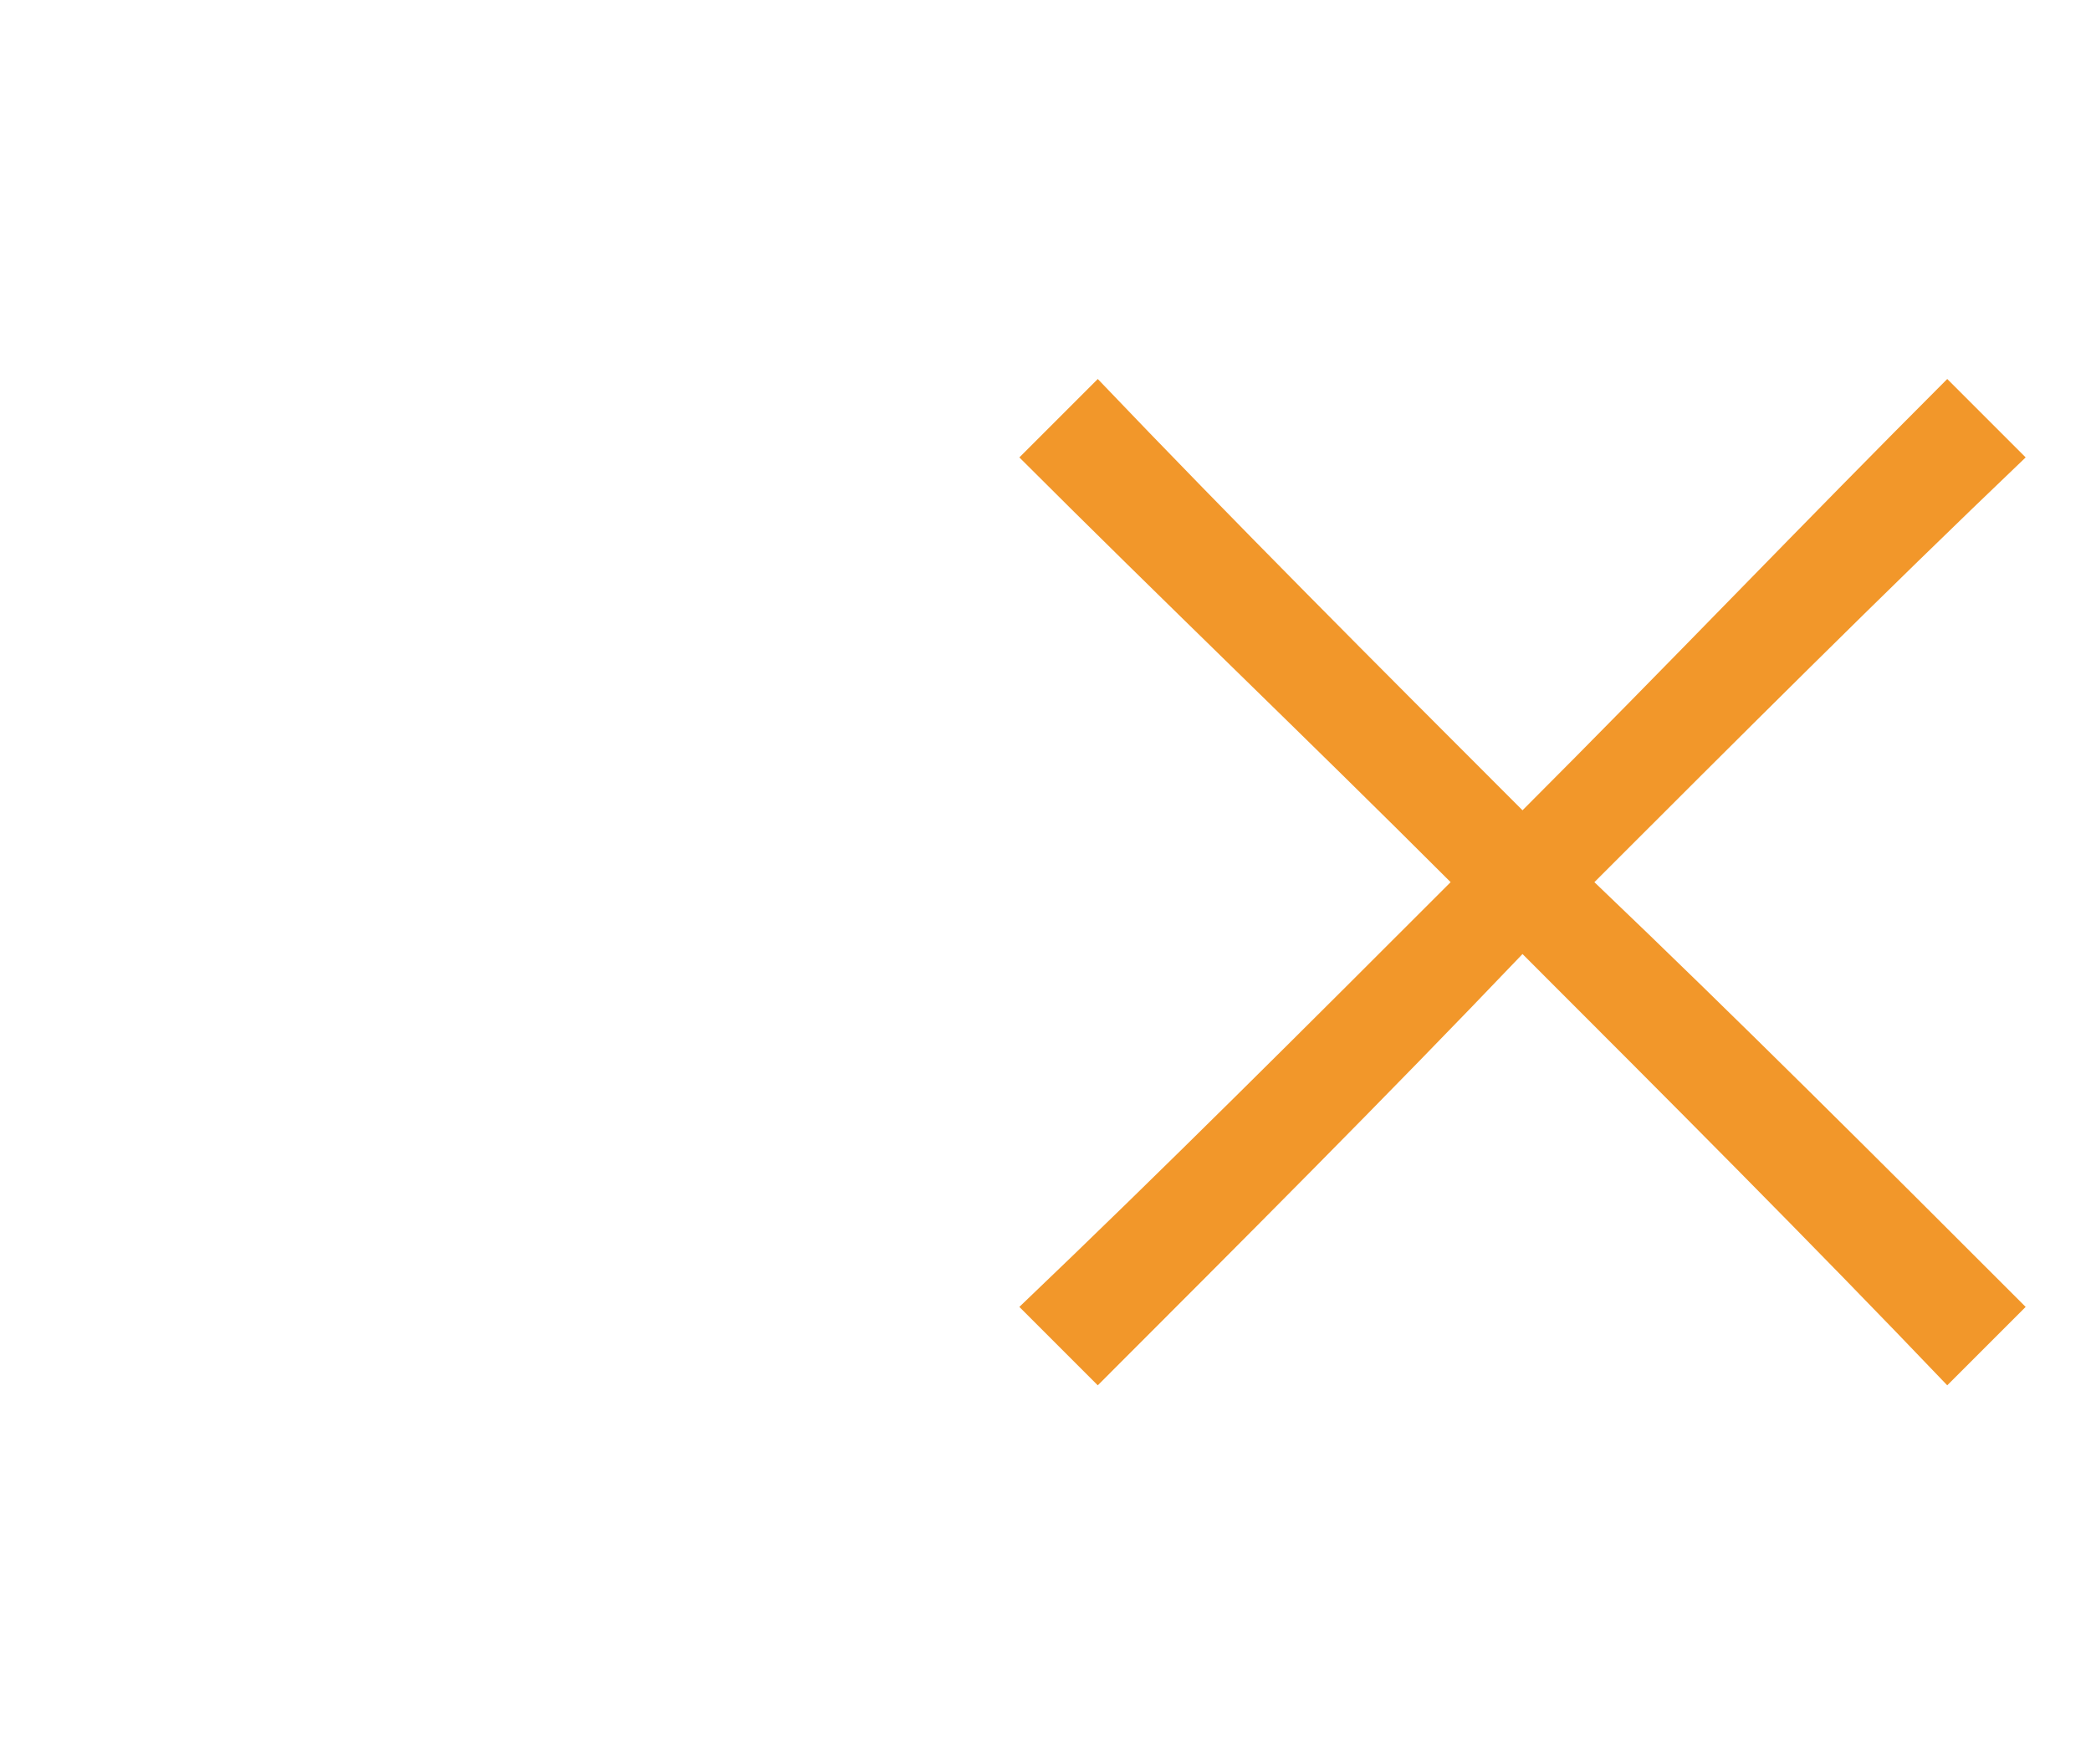 <?xml version="1.0" encoding="utf-8"?>
<!-- Generator: Adobe Illustrator 21.0.0, SVG Export Plug-In . SVG Version: 6.00 Build 0)  -->
<svg version="1.1" id="Camada_1" xmlns="http://www.w3.org/2000/svg" xmlns:xlink="http://www.w3.org/1999/xlink" x="0px" y="0px"
	 viewBox="0 0 32 27" style="enable-background:new 0 0 32 27;" xml:space="preserve">
<style type="text/css">
	.st0{fill:#F2972A;}
</style>
<path class="st0" d="M31,7c-0.4-0.4-0.8-0.8-1.2-1.2c-2.2,2.2-4.3,4.4-6.5,6.6c-2.2-2.2-4.4-4.4-6.5-6.6C16.4,6.2,16,6.6,15.6,7
	c2.2,2.2,4.4,4.3,6.6,6.5c-2.2,2.2-4.4,4.4-6.6,6.5c0.4,0.4,0.8,0.8,1.2,1.2c2.2-2.2,4.4-4.4,6.5-6.6c2.2,2.2,4.4,4.4,6.5,6.6
	c0.4-0.4,0.8-0.8,1.2-1.2c-2.2-2.2-4.4-4.4-6.6-6.5C26.6,11.3,28.8,9.1,31,7z"/>
</svg>
